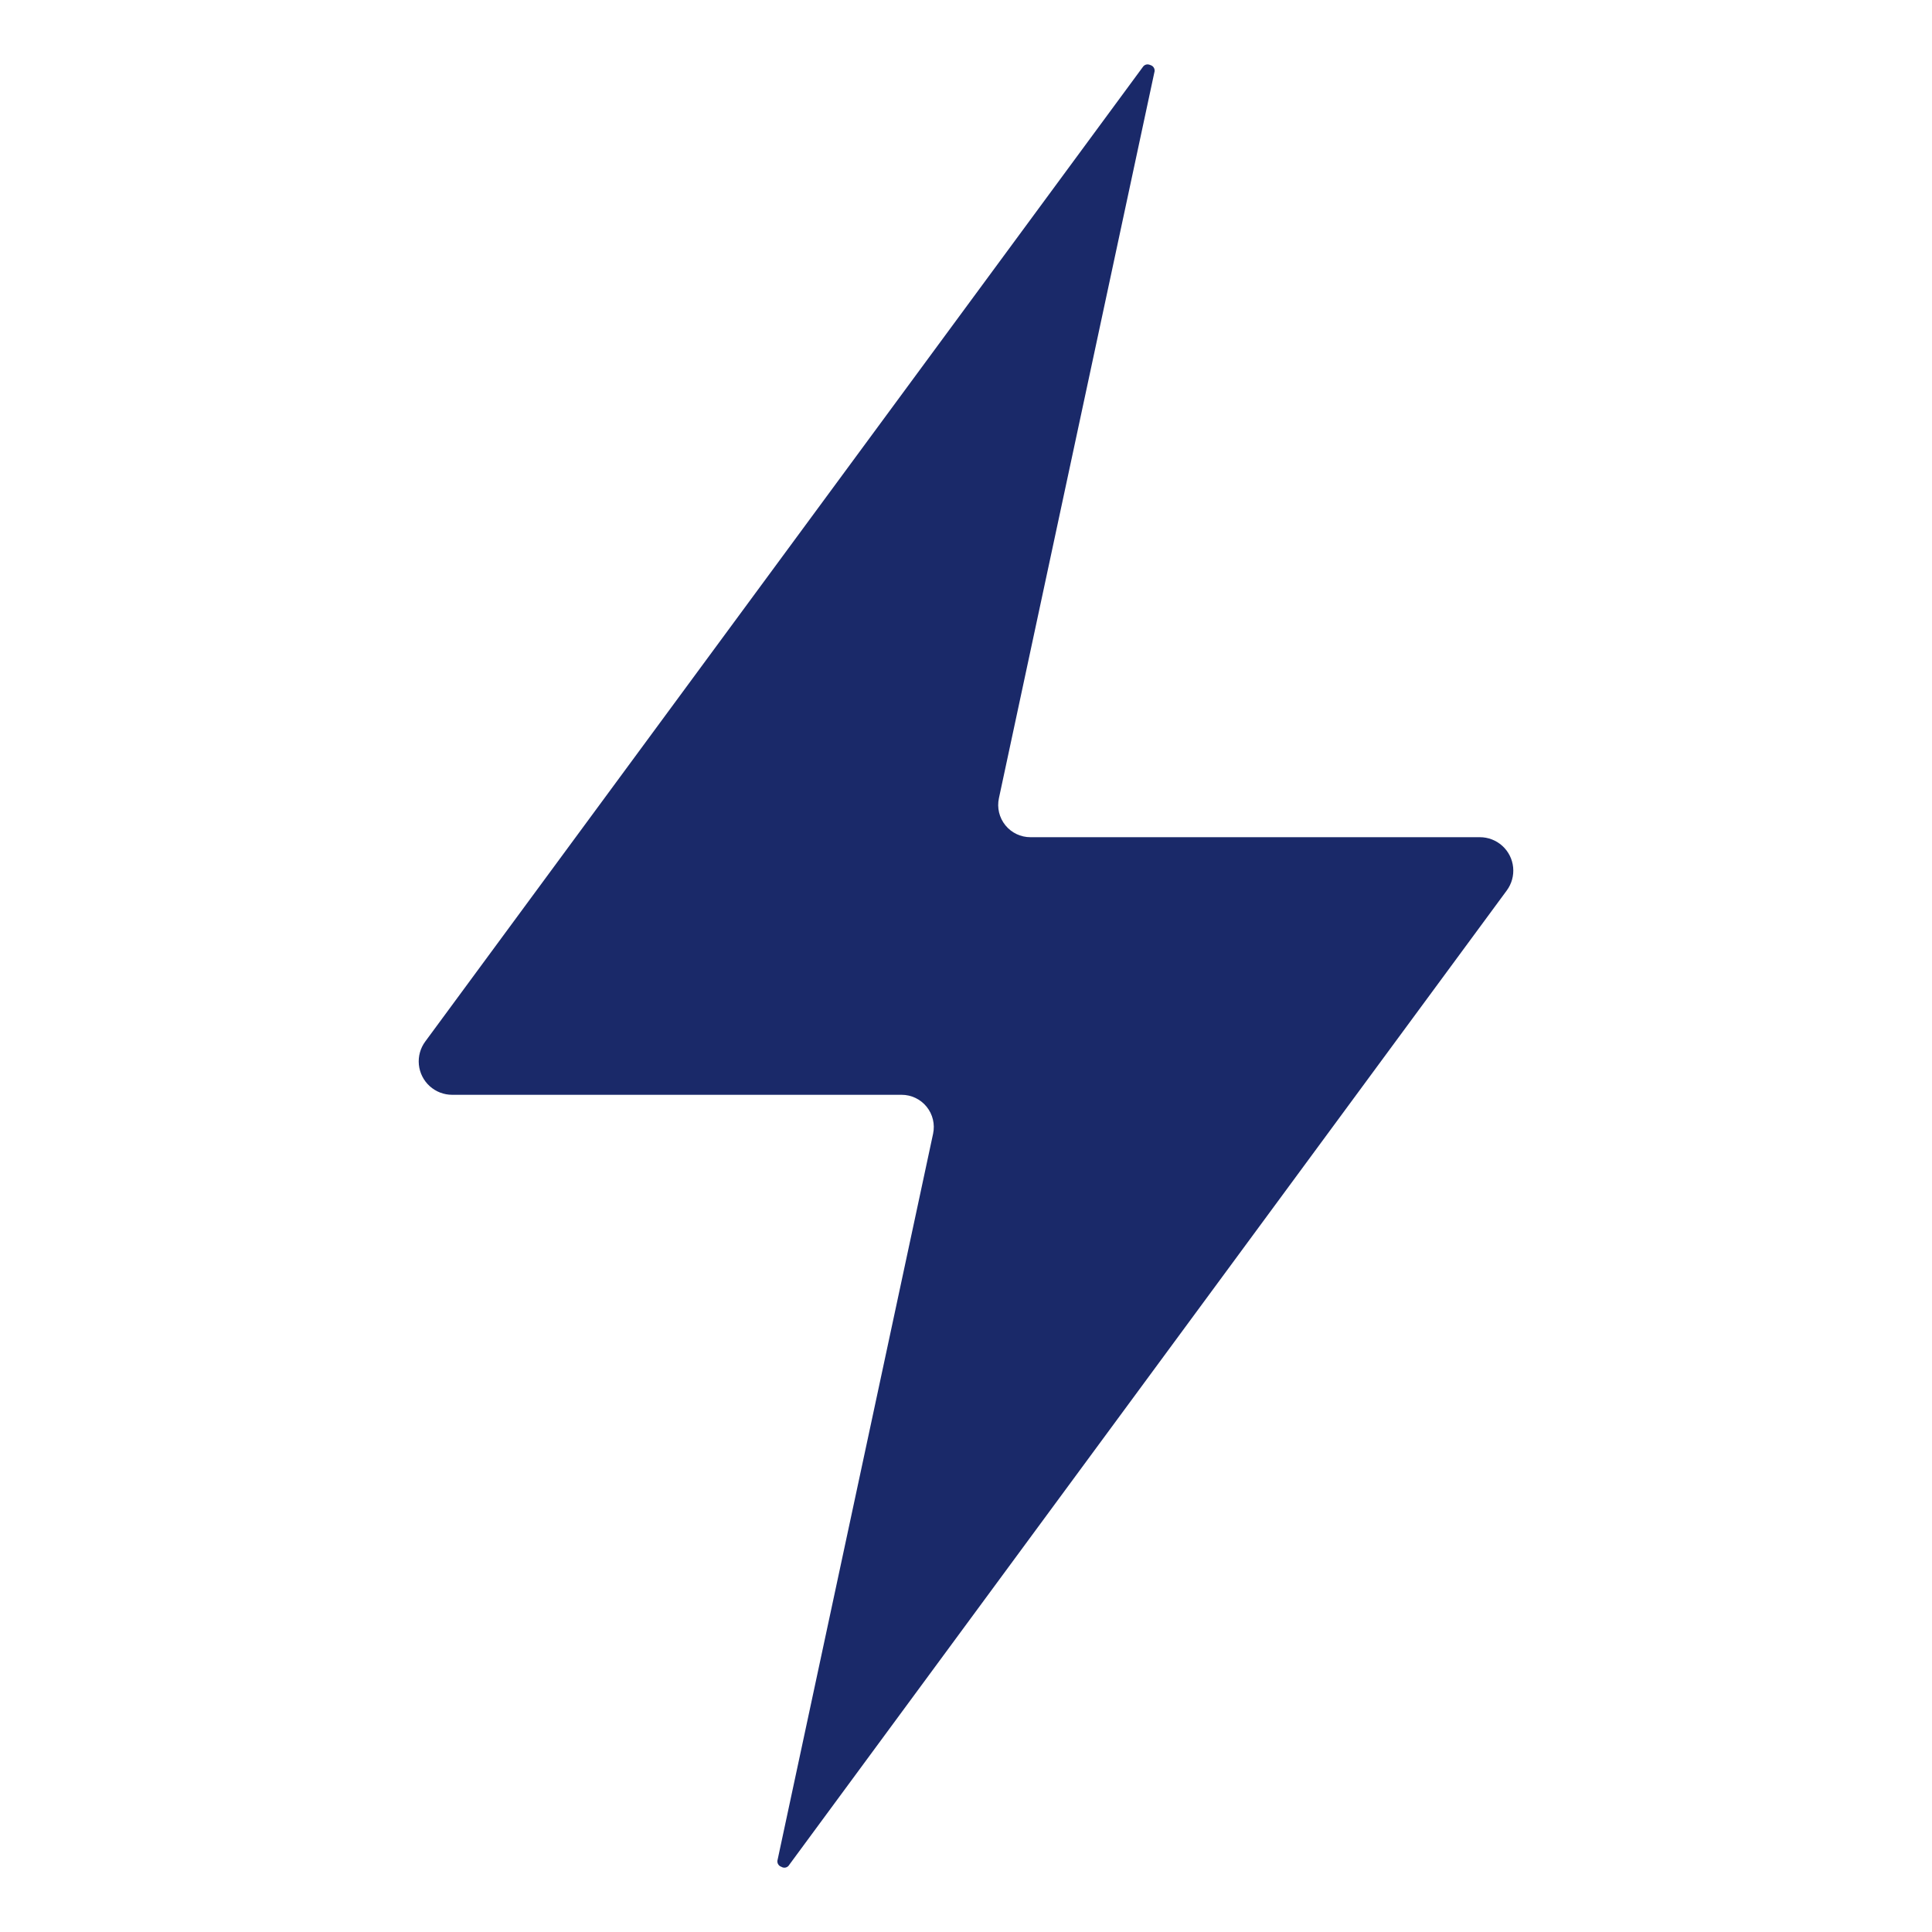 <?xml version="1.0" encoding="UTF-8"?>
<svg width="1200pt" height="1200pt" version="1.1" viewBox="0 0 1200 1200" xmlns="http://www.w3.org/2000/svg">
 <path d="m280.84 680h279.16c6.039 0 11.754 2.727 15.551 7.422s5.269 10.852 4.008 16.758l-96.539 450.8c-0.309 0.91-0.234 1.902 0.203 2.758s1.199 1.496 2.117 1.781c0.812 0.508 1.801 0.66 2.727 0.418 0.926-0.242 1.715-0.855 2.172-1.699l445.62-605.12c3.07-4.144 4.488-9.277 3.981-14.41-0.508-5.129-2.906-9.887-6.731-13.344-3.82-3.461-8.793-5.371-13.949-5.367h-279.16c-6.043 0-11.762-2.727-15.559-7.43-3.801-4.699-5.269-10.863-4-16.77l96.539-450.8c0.309-0.91 0.234-1.906-0.203-2.758-0.438-0.855-1.199-1.5-2.117-1.781-0.625-0.305-1.305-0.469-2-0.48-1.207 0.059-2.305 0.719-2.922 1.758l-445.6 605.16c-3.062 4.144-4.477 9.273-3.965 14.398s2.91 9.879 6.727 13.336c3.82 3.457 8.789 5.367 13.938 5.367z" fill="#1a2969"/>
</svg>
